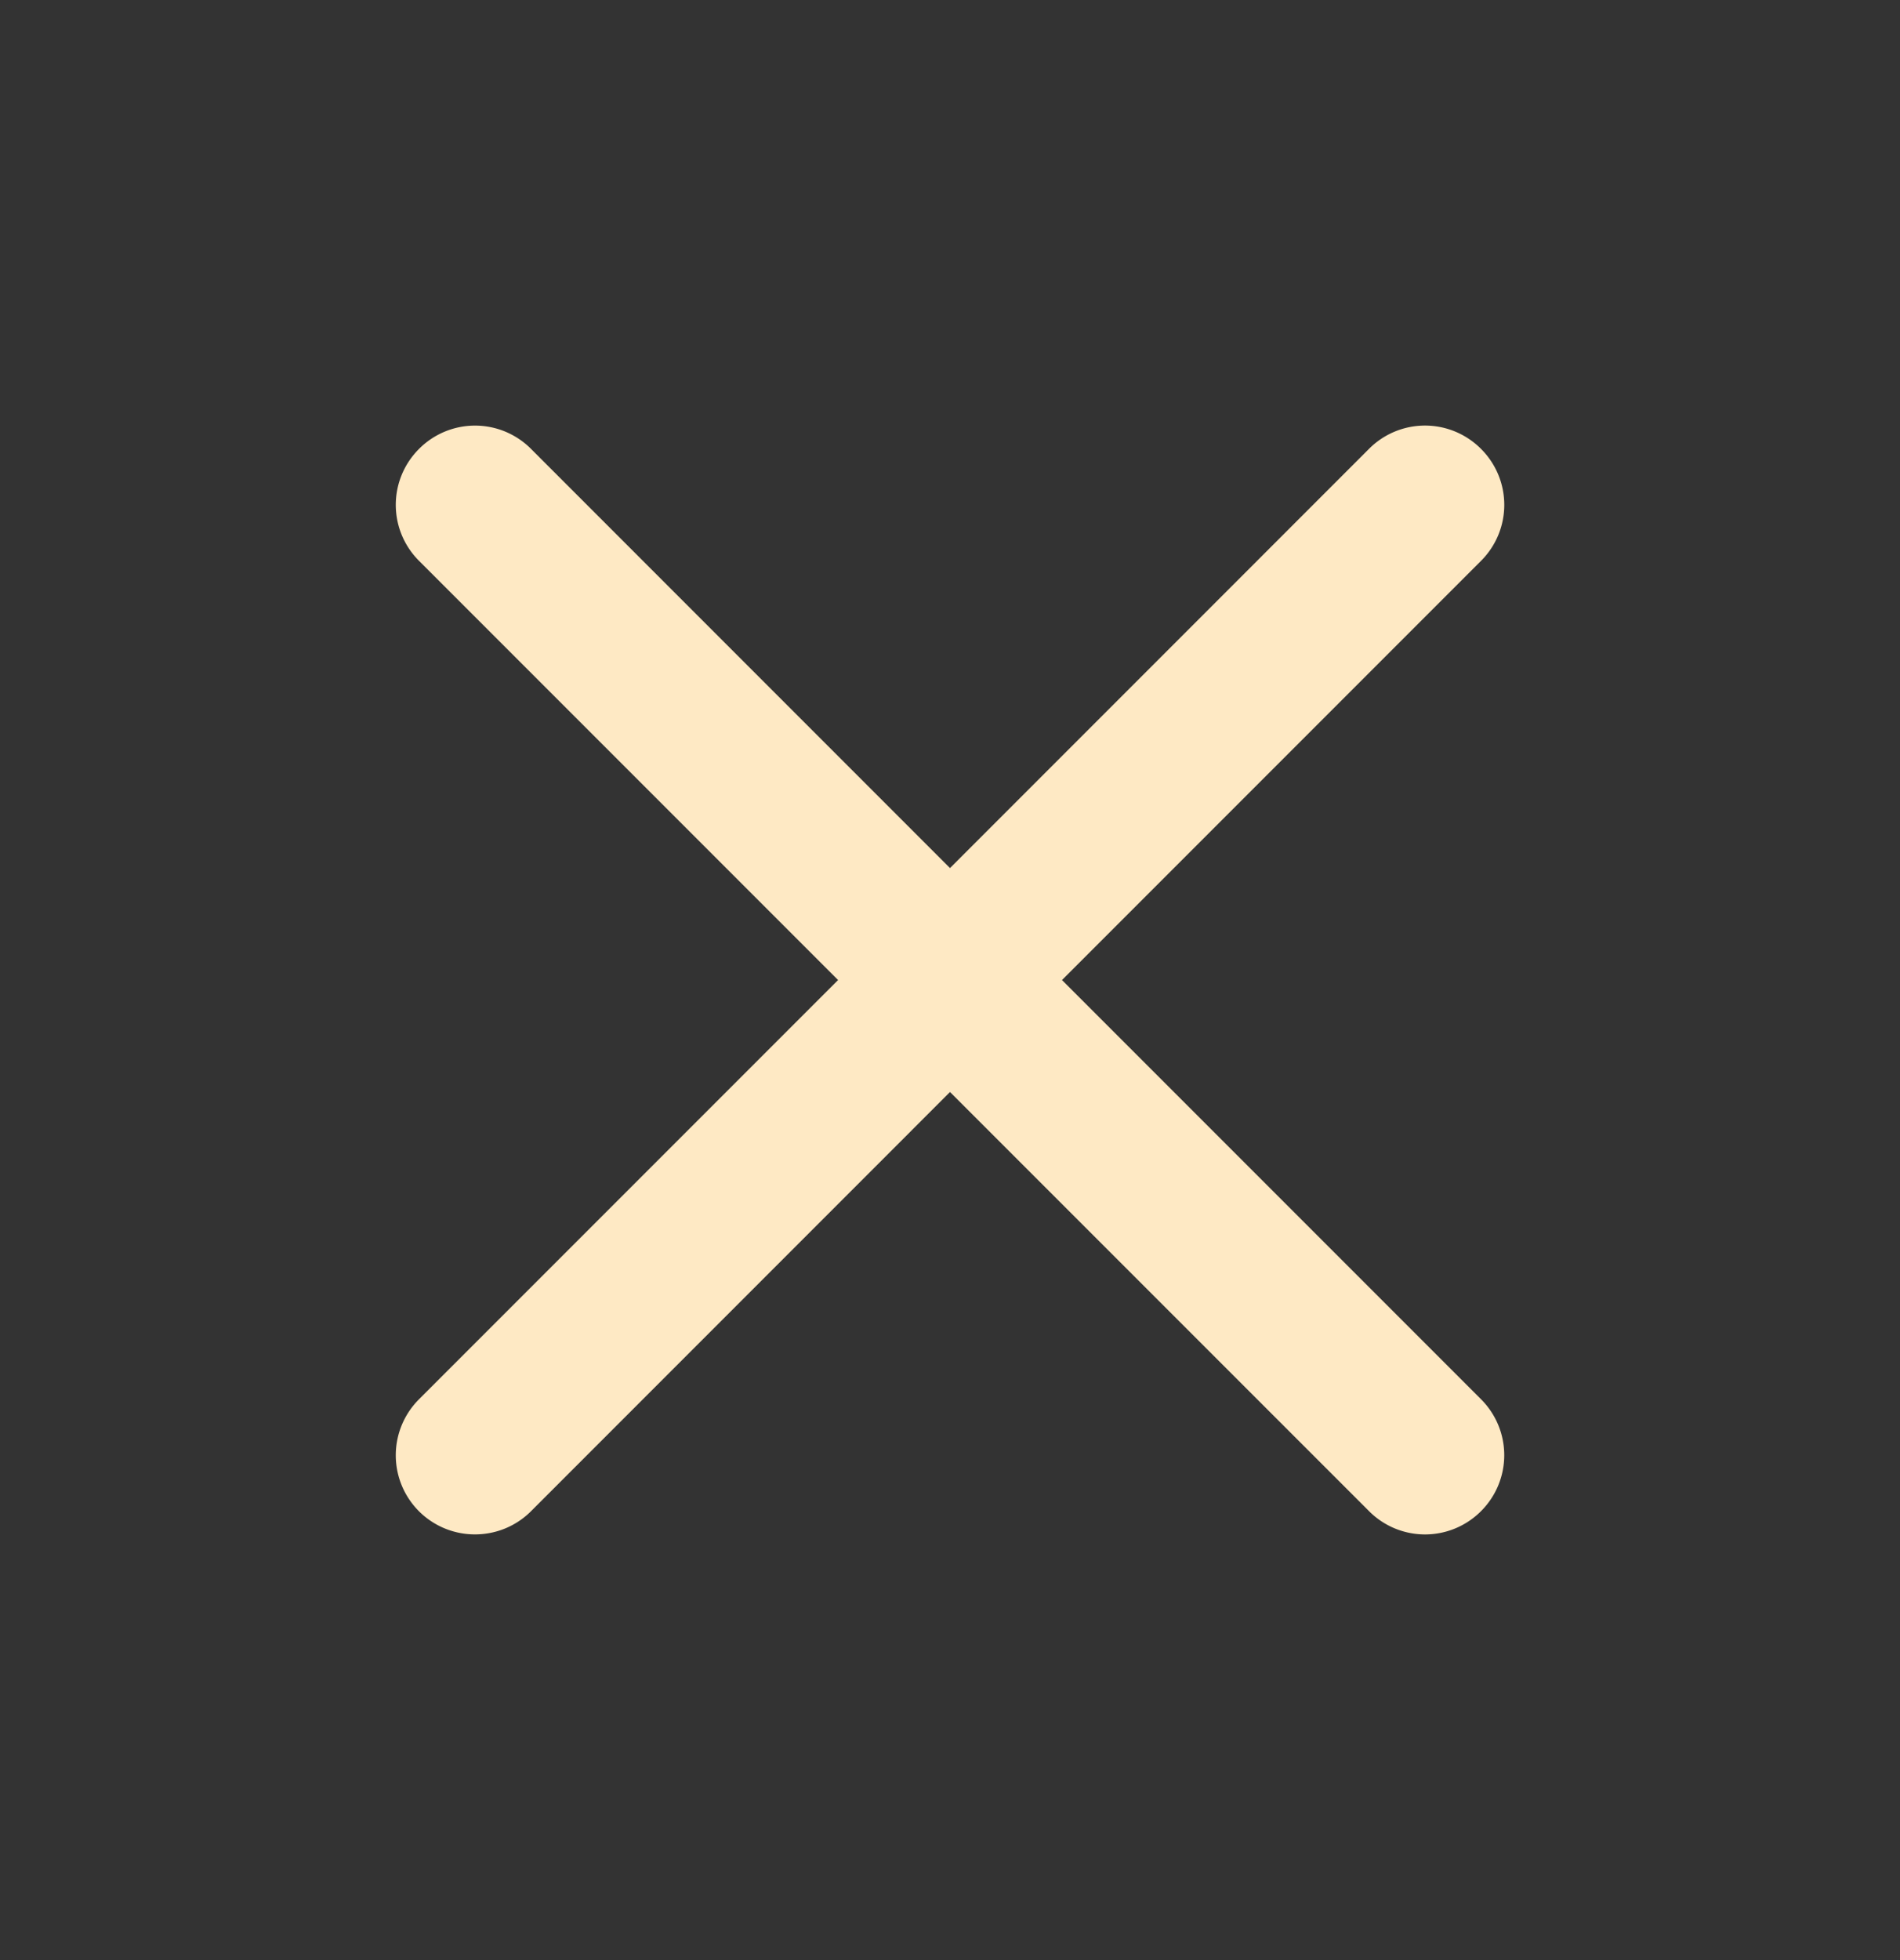 <svg xmlns="http://www.w3.org/2000/svg" width="32" height="33" fill="none"><rect width="100%" height="100%" fill="#333333" stroke="none"/><path fill="#FEE9C4" d="m17.886 16.5 7.057-7.057a1.33 1.33 0 0 0 0-1.886 1.33 1.33 0 0 0-1.886 0L16 14.615 8.943 7.557a1.33 1.33 0 0 0-1.885 0 1.33 1.33 0 0 0 0 1.886l7.057 7.057-7.057 7.057A1.332 1.332 0 0 0 8 25.833c.341 0 .683-.13.943-.39L16 18.385l7.058 7.057a1.33 1.33 0 0 0 1.885 0 1.33 1.33 0 0 0 0-1.885z"/></svg>